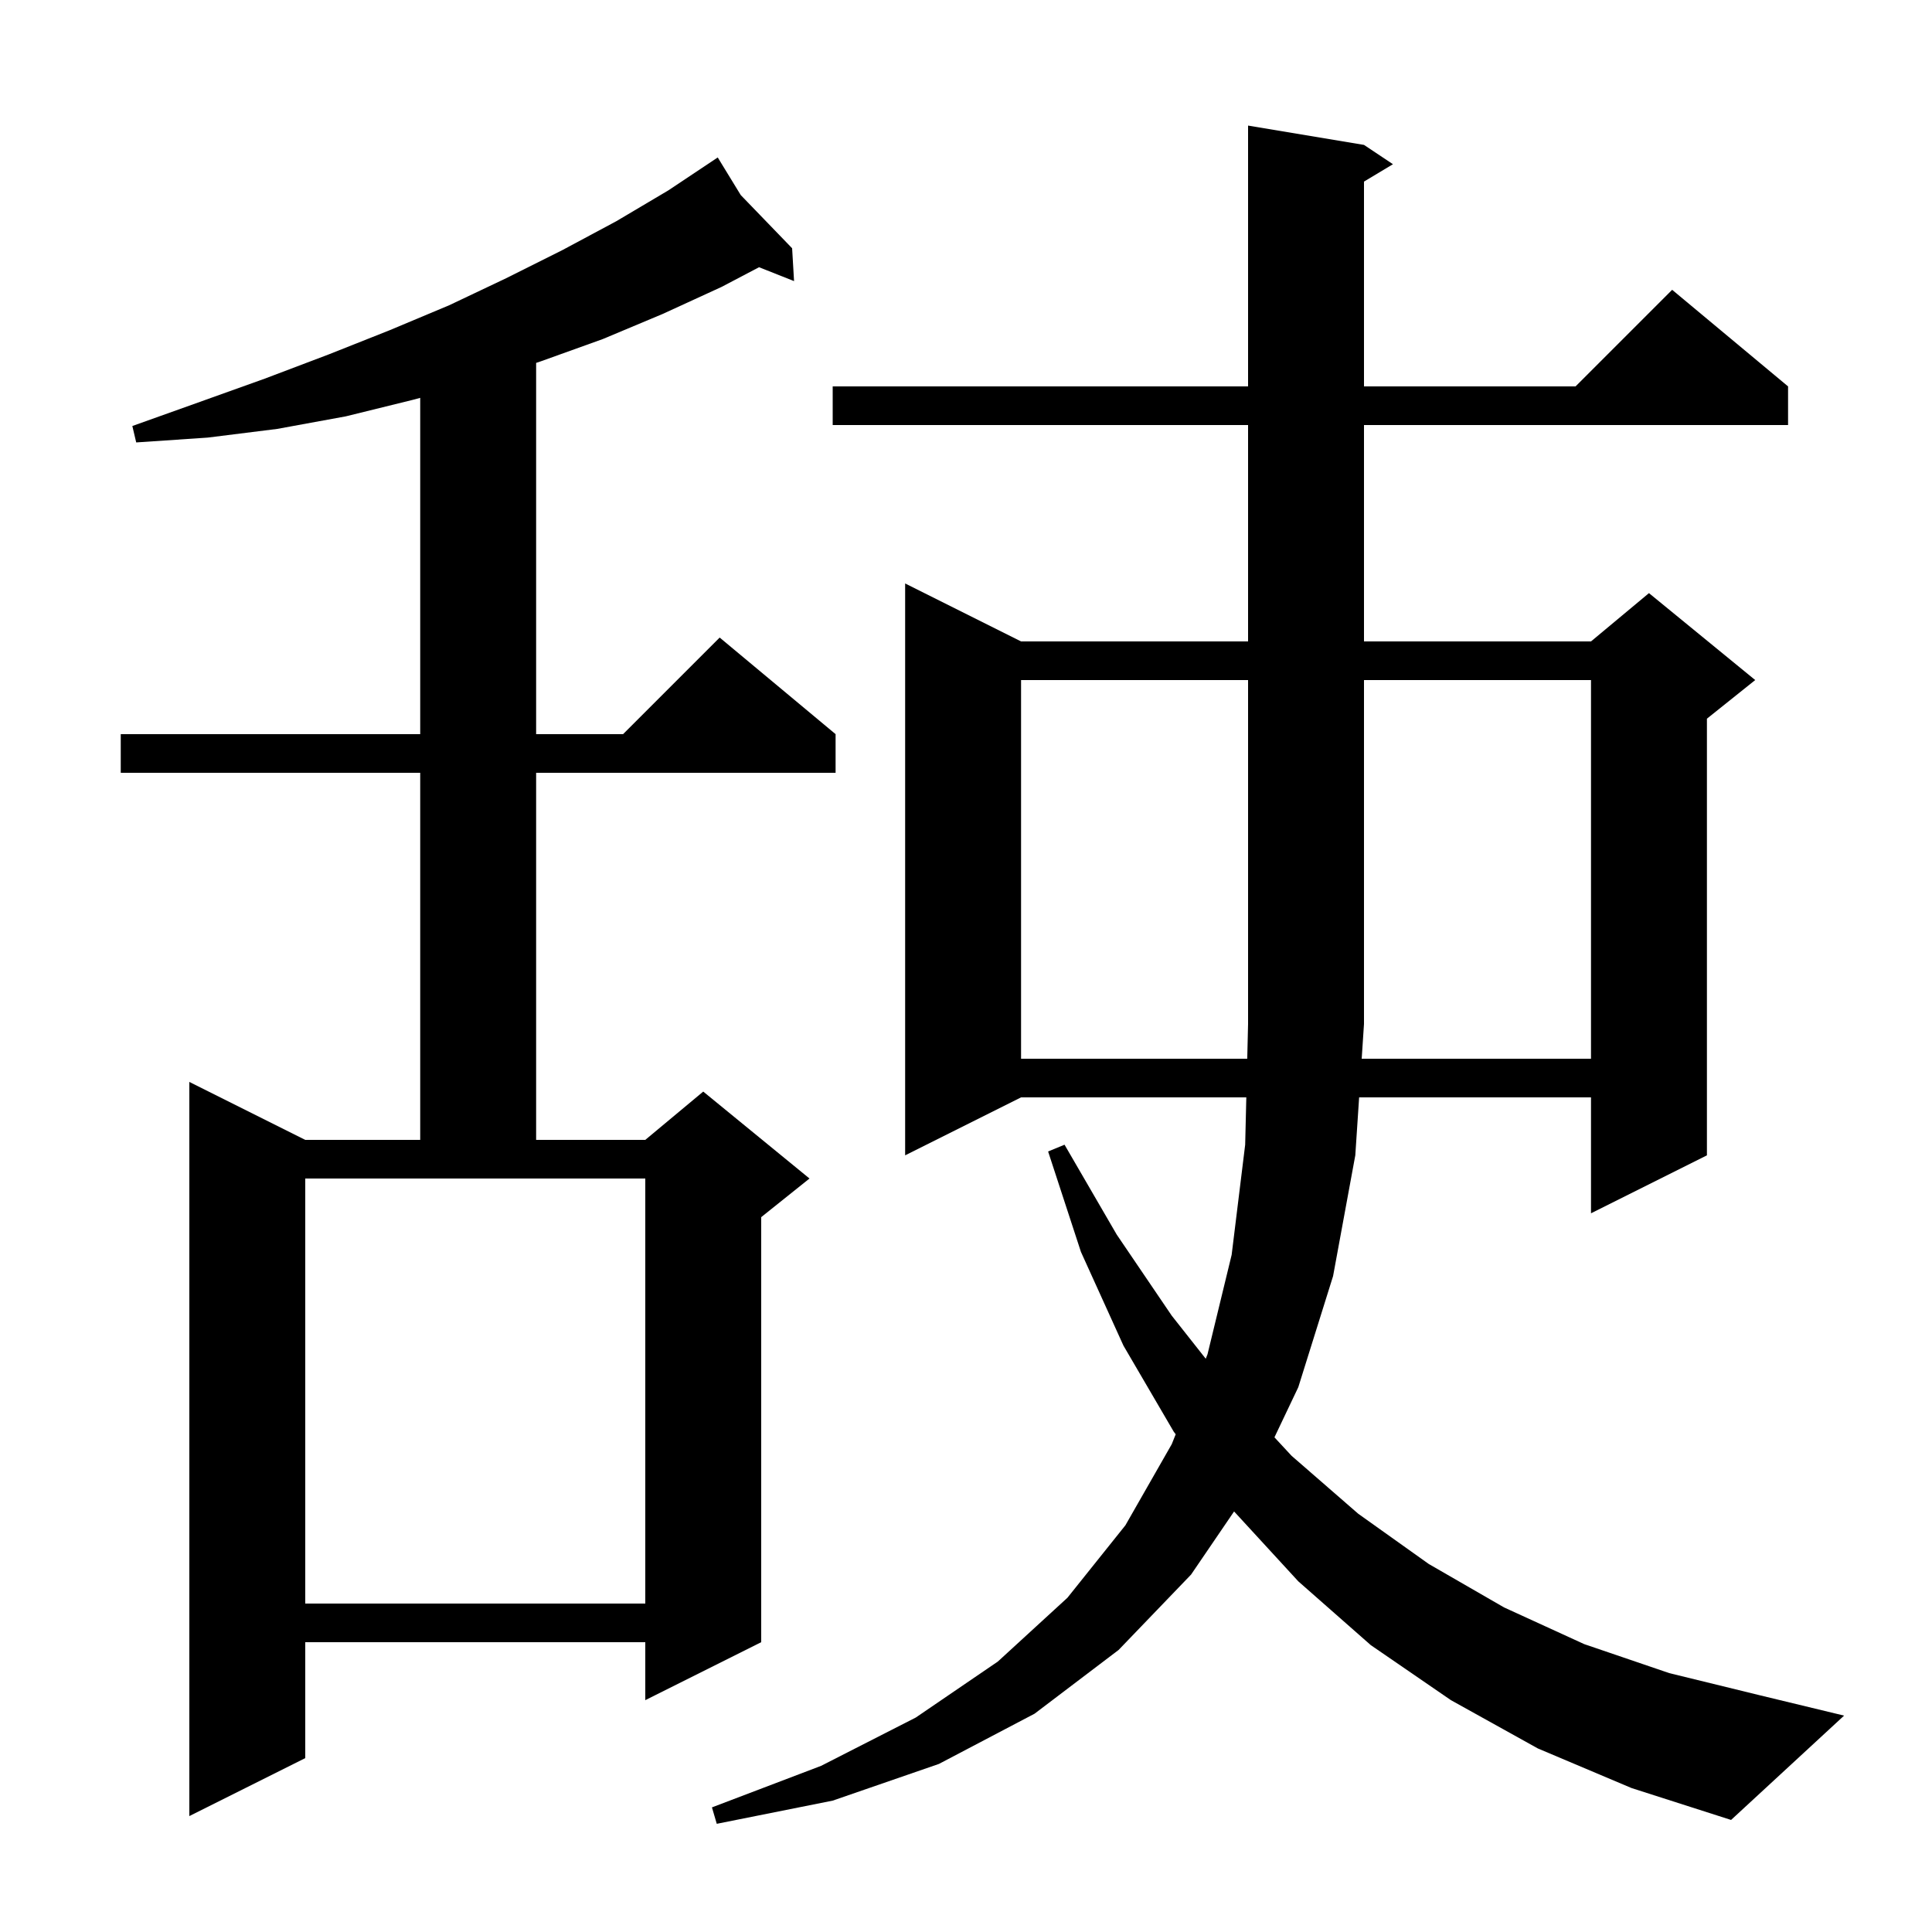 <svg xmlns="http://www.w3.org/2000/svg" xmlns:xlink="http://www.w3.org/1999/xlink" version="1.1" baseProfile="full" viewBox="0 0 200 200" width="200" height="200"><g fill="currentColor"><path d="M 159.2 181.0 L 150.2 176.0 L 141.9 170.3 L 134.4 163.7 L 127.752 156.465 L 123.3 163.0 L 115.8 170.8 L 107.1 177.4 L 97.2 182.6 L 86.2 186.4 L 74.2 188.8 L 73.7 187.1 L 85.0 182.8 L 94.8 177.8 L 103.3 172.0 L 110.5 165.4 L 116.5 157.9 L 121.3 149.5 L 121.708 148.476 L 121.5 148.2 L 116.3 139.3 L 111.9 129.6 L 108.5 119.2 L 110.2 118.5 L 115.6 127.8 L 121.3 136.2 L 124.818 140.657 L 125.0 140.2 L 127.5 129.9 L 128.9 118.5 L 129.018 113.6 L 105.7 113.6 L 93.7 119.6 L 93.7 60.4 L 105.7 66.4 L 129.2 66.4 L 129.2 44.0 L 86.2 44.0 L 86.2 40.0 L 129.2 40.0 L 129.2 13.0 L 141.2 15.0 L 144.2 17.0 L 141.2 18.8 L 141.2 40.0 L 163.1 40.0 L 173.1 30.0 L 185.1 40.0 L 185.1 44.0 L 141.2 44.0 L 141.2 66.4 L 164.7 66.4 L 170.7 61.4 L 181.7 70.4 L 176.7 74.4 L 176.7 119.6 L 164.7 125.6 L 164.7 113.6 L 140.697 113.6 L 140.3 119.6 L 138.0 132.1 L 134.4 143.6 L 131.93 148.792 L 133.7 150.7 L 140.6 156.7 L 147.9 161.9 L 155.7 166.4 L 164.0 170.2 L 172.8 173.2 L 182.2 175.5 L 190.9 177.6 L 179.2 188.4 L 168.9 185.1 Z M 76.682 20.194 L 82.0 25.7 L 82.2 29.1 L 78.577 27.663 L 74.7 29.7 L 68.6 32.5 L 62.4 35.1 L 56.0 37.4 L 55.5 37.567 L 55.5 76.0 L 64.5 76.0 L 74.5 66.0 L 86.5 76.0 L 86.5 80.0 L 55.5 80.0 L 55.5 118.0 L 66.8 118.0 L 72.8 113.0 L 83.8 122.0 L 78.8 126.0 L 78.8 170.0 L 66.8 176.0 L 66.8 170.0 L 31.6 170.0 L 31.6 182.0 L 19.6 188.0 L 19.6 112.0 L 31.6 118.0 L 43.5 118.0 L 43.5 80.0 L 12.5 80.0 L 12.5 76.0 L 43.5 76.0 L 43.5 41.185 L 42.7 41.4 L 35.8 43.1 L 28.7 44.4 L 21.5 45.3 L 14.1 45.8 L 13.7 44.1 L 20.7 41.6 L 27.4 39.2 L 34.0 36.7 L 40.3 34.2 L 46.5 31.6 L 52.4 28.8 L 58.2 25.9 L 63.8 22.9 L 69.2 19.7 L 74.3 16.3 Z M 31.6 166.0 L 66.8 166.0 L 66.8 122.0 L 31.6 122.0 Z M 164.7 109.6 L 164.7 70.4 L 141.2 70.4 L 141.2 106.0 L 140.962 109.6 Z M 105.7 70.4 L 105.7 109.6 L 129.114 109.6 L 129.2 106.0 L 129.2 70.4 Z "/></g></svg>